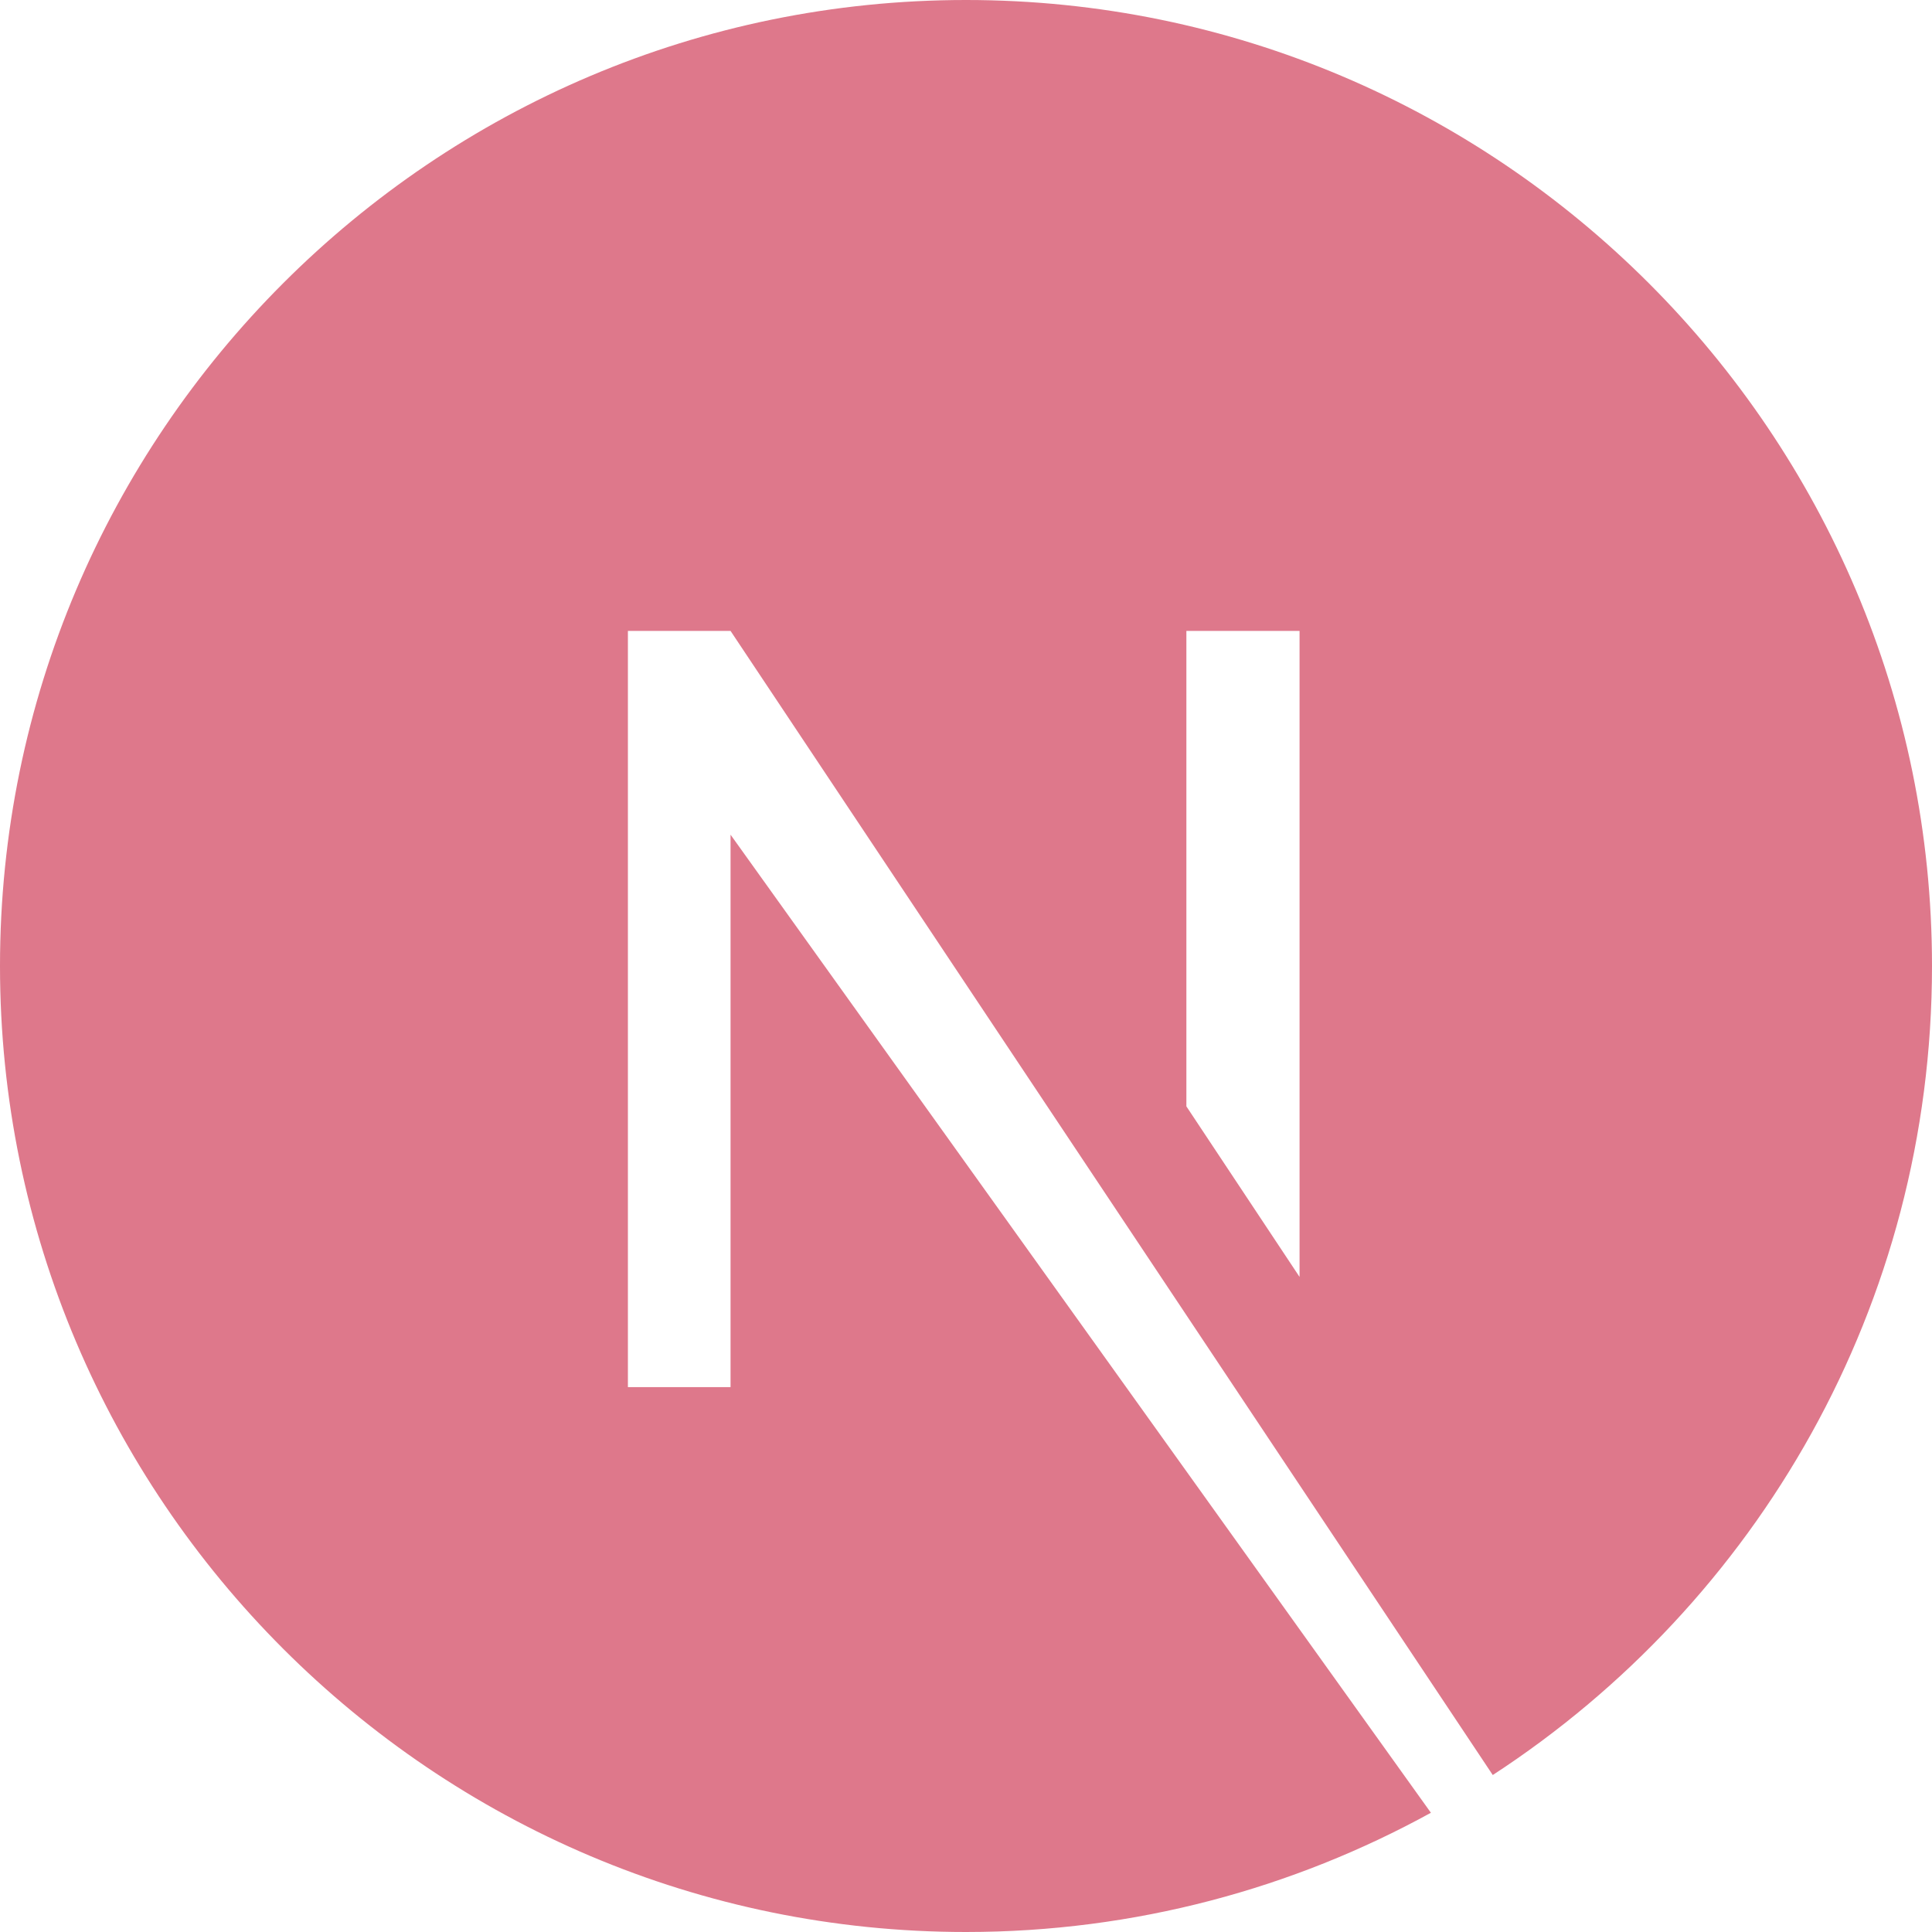 <svg width="60" height="60" viewBox="0 0 60 60" fill="none" xmlns="http://www.w3.org/2000/svg">
<path d="M30 0C13.453 0 0 13.453 0 30C0 46.547 13.453 60 30 60C35.25 60 40.172 58.641 44.438 56.297L22.688 25.922V43.078H19.5V19.594H22.688L46.359 55.125C54.562 49.781 60 40.547 60 30C60 13.453 46.547 0 30 0ZM40.359 39.656L36.844 34.359V19.594H40.359V39.656Z" fill="#DE788B"/>
</svg>
